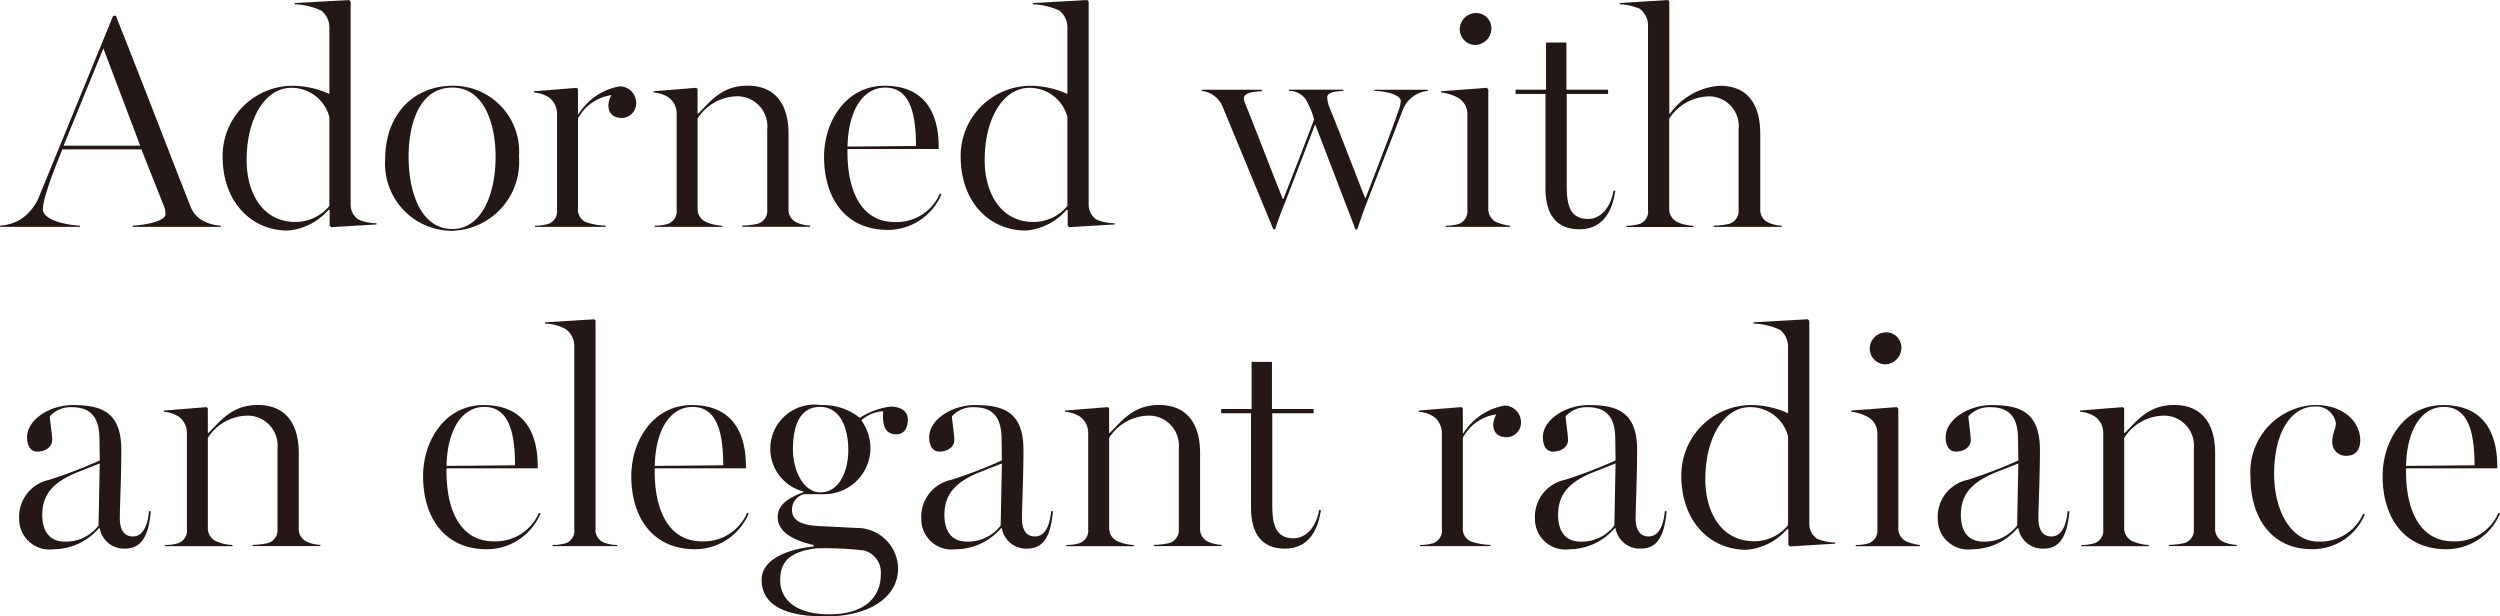 <svg xmlns="http://www.w3.org/2000/svg" width="146" height="36" viewBox="0 0 146 36">
  <g id="series__item__h5" transform="translate(-16.288 -2289.671)">
    <path id="パス_6007" data-name="パス 6007" d="M1467.96,670.959a2.86,2.86,0,0,0,1.137-1.385l4.315-10.532h.16c1.811,4.547,3.676,9.431,4.333,11.065a1.58,1.58,0,0,0,.728.888,2.357,2.357,0,0,0,1.066.3v.071h-5.151V671.3c.622-.035,1.919-.231,1.919-.675a1.186,1.186,0,0,0-.072-.426l-1.332-3.357h-4.618c-.408,1.013-.764,1.936-.924,2.5a3.856,3.856,0,0,0-.213.995c0,.639,1.385.924,2.167.959v.071h-4.671V671.3A2.853,2.853,0,0,0,1467.96,670.959Zm7.033-4.333-2.15-5.683-2.326,5.683Z" transform="translate(-1450.517 1631.553)" fill="#231815"/>
    <path id="パス_6008" data-name="パス 6008" d="M1502.008,665.67a4.1,4.1,0,0,1,4.084-4.12,5.267,5.267,0,0,1,2.15.479v-3.836a1.265,1.265,0,0,0-.462-1.03,4.049,4.049,0,0,0-1.563-.373v-.071l3.179-.177.089.089v11.864a1.031,1.031,0,0,0,.462.87,2.687,2.687,0,0,0,1.048.213v.071l-2.647.16-.089-.089v-.906l-.071-.017a3.5,3.5,0,0,1-2.38,1.208C1503.677,670,1502.008,668.334,1502.008,665.67Zm6.234,2.9v-5.2a2.281,2.281,0,0,0-2.22-1.7c-1.492,0-2.611,1.723-2.611,4.227,0,1.829.87,3.606,2.859,3.606A2.556,2.556,0,0,0,1508.242,668.565Z" transform="translate(-1472.72 1633.13)" fill="#231815"/>
    <path id="パス_6009" data-name="パス 6009" d="M1528.04,674.384c0-2.522,1.581-4.28,3.96-4.28a3.848,3.848,0,0,1,3.854,4.138,4.023,4.023,0,0,1-4.014,4.333A3.918,3.918,0,0,1,1528.04,674.384Zm6.447-.124c0-1.918-.657-4.049-2.522-4.049-2.007,0-2.558,2.273-2.558,4.014,0,2.167.746,4.245,2.558,4.245C1533.67,678.469,1534.487,676.444,1534.487,674.26Z" transform="translate(-1489.257 1624.575)" fill="#231815"/>
    <path id="パス_6010" data-name="パス 6010" d="M1552.529,678.228a.78.78,0,0,0,.5-.817V671.8a1.21,1.21,0,0,0-.479-.959,1.87,1.87,0,0,0-.87-.284v-.071l2.5-.2.071.071v1.456h.035a3.588,3.588,0,0,1,2.4-1.616.966.966,0,0,1,.959.888.854.854,0,0,1-.817.959c-.462,0-.8-.213-.8-.746a1.33,1.33,0,0,1,.177-.586,2.613,2.613,0,0,0-1.953,1.367v5.239a.8.8,0,0,0,.479.817,4.011,4.011,0,0,0,1.137.2v.071h-4.12v-.071A2.591,2.591,0,0,0,1552.529,678.228Z" transform="translate(-1504.209 1624.515)" fill="#231815"/>
    <path id="パス_6011" data-name="パス 6011" d="M1571.553,678.167a.78.78,0,0,0,.5-.817v-5.63a1.176,1.176,0,0,0-.479-.941,1.873,1.873,0,0,0-.871-.284v-.071l2.5-.2.071.071v1.438h.035c.675-.657,1.35-1.634,2.877-1.634,1.651,0,2.4,1.119,2.4,2.806v4.369a.819.819,0,0,0,.479.817,2.108,2.108,0,0,0,.781.178v.071h-3.961v-.071a4.354,4.354,0,0,0,.906-.107.778.778,0,0,0,.551-.817v-4.689a1.757,1.757,0,0,0-1.687-1.936,2.8,2.8,0,0,0-2.38,1.3v5.239a.836.836,0,0,0,.532.817,2.581,2.581,0,0,0,.906.2v.071h-3.942v-.071A2.589,2.589,0,0,0,1571.553,678.167Z" transform="translate(-1516.248 1624.575)" fill="#231815"/>
    <path id="パス_6012" data-name="パス 6012" d="M1597.805,674.26c0-2.1,1.3-4.156,3.534-4.156,2.309,0,3.161,1.545,3.161,3.57v.124h-5.328v.178c0,2.309.835,4.085,2.753,4.085a2.745,2.745,0,0,0,2.646-1.669l.089.053a3.407,3.407,0,0,1-3.126,2.078C1598.977,678.522,1597.805,676.569,1597.805,674.26Zm3.57-4.049c-1.243,0-2.149,1.243-2.2,3.445l4-.035C1603.168,671.809,1602.867,670.211,1601.375,670.211Z" transform="translate(-1533.392 1624.575)" fill="#231815"/>
    <path id="パス_6013" data-name="パス 6013" d="M1619.532,665.67a4.1,4.1,0,0,1,4.085-4.12,5.265,5.265,0,0,1,2.149.479v-3.836a1.264,1.264,0,0,0-.462-1.03,4.047,4.047,0,0,0-1.563-.373v-.071l3.179-.177.089.089v11.864a1.032,1.032,0,0,0,.462.87,2.687,2.687,0,0,0,1.048.213v.071l-2.646.16-.089-.089v-.906l-.071-.017a3.5,3.5,0,0,1-2.38,1.208C1621.2,670,1619.532,668.334,1619.532,665.67Zm6.234,2.9v-5.2a2.281,2.281,0,0,0-2.22-1.7c-1.491,0-2.61,1.723-2.61,4.227,0,1.829.87,3.606,2.859,3.606A2.556,2.556,0,0,0,1625.766,668.565Z" transform="translate(-1547.142 1633.13)" fill="#231815"/>
    <path id="パス_6014" data-name="パス 6014" d="M1659.115,671.706a1.507,1.507,0,0,0-1.208-.906v-.071h3.5v.089c-.444.018-1.048.089-1.048.408a1.331,1.331,0,0,0,.107.373c.728,1.811,1.439,3.694,2.167,5.506h.036c.621-1.563,1.208-3.09,1.794-4.636a4.351,4.351,0,0,0-.355-.924,1.168,1.168,0,0,0-1.118-.746v-.071h3.179v.071c-.408.018-.941.071-.941.373a1.985,1.985,0,0,0,.177.692c.657,1.634,1.332,3.392,2.025,5.168h.053c.781-2.043,1.456-3.766,1.953-5.2a1.755,1.755,0,0,0,.089-.444c0-.444-1.226-.6-1.545-.586v-.071h3.126v.071a1.72,1.72,0,0,0-1.457,1.1l-1.989,5.115c-.249.621-.408,1.083-.675,1.865h-.107l-2.344-6.11h-.018l-1.634,4.245c-.231.6-.426,1.03-.693,1.865h-.106Z" transform="translate(-1571.432 1624.181)" fill="#231815"/>
    <path id="パス_6015" data-name="パス 6015" d="M1696.938,670.916a.8.8,0,0,0,.479-.817v-5.63a1.1,1.1,0,0,0-.5-.888,2.611,2.611,0,0,0-1.03-.337v-.071l2.664-.2.089.089v6.927a.859.859,0,0,0,.48.835,3.317,3.317,0,0,0,.781.2v.071h-3.748v-.071A2.6,2.6,0,0,0,1696.938,670.916Zm.035-11.349a.957.957,0,0,1,.906-.959.887.887,0,0,1,.941.853.975.975,0,0,1-.941,1.013A.922.922,0,0,1,1696.973,659.567Z" transform="translate(-1595.435 1631.826)" fill="#231815"/>
    <path id="パス_6016" data-name="パス 6016" d="M1709.475,671.781v-5.506h-1.741v-.249h1.776v-2.753h1.19v2.753h2.433v.249h-2.415v5.4c0,1.154.231,1.9,1.243,1.9.71,0,1.314-.622,1.492-1.652h.106c-.178,1.226-.746,2.256-2.1,2.256C1710.132,674.179,1709.475,673.344,1709.475,671.781Z" transform="translate(-1602.933 1628.883)" fill="#231815"/>
    <path id="パス_6017" data-name="パス 6017" d="M1725.489,669.613a.768.768,0,0,0,.479-.817v-10.71a1.248,1.248,0,0,0-.479-1.03,3.343,3.343,0,0,0-1.172-.267v-.071l2.824-.177.071.089v6.554h.036a3.911,3.911,0,0,1,2.913-1.634c1.651,0,2.362,1.119,2.362,2.806v4.369a.82.82,0,0,0,.48.817,2.113,2.113,0,0,0,.781.178v.071H1729.8v-.071a4.358,4.358,0,0,0,.906-.107.779.779,0,0,0,.551-.817v-4.689a1.74,1.74,0,0,0-1.634-1.936,2.811,2.811,0,0,0-2.416,1.3v5.239a.846.846,0,0,0,.515.817,2.5,2.5,0,0,0,.906.2v.071h-3.926v-.071A2.594,2.594,0,0,0,1725.489,669.613Z" transform="translate(-1613.436 1633.13)" fill="#231815"/>
    <path id="パス_6018" data-name="パス 6018" d="M1469.835,734.438a2.2,2.2,0,0,1,1.741-2.256,27.428,27.428,0,0,0,2.966-1.137l-.018-1.207c0-.942-.231-1.9-1.6-1.9a1.642,1.642,0,0,0-1.3.533c.018.32.142,1.083.142,1.385,0,.373-.355.675-.87.675-.444,0-.6-.426-.6-.835,0-1.048,1.35-1.883,2.664-1.883,1.651,0,2.842.373,2.842,2.629,0,1.545-.089,3.392-.089,3.978,0,.6.2,1.066.764,1.066.515,0,.853-.5.941-1.474h.107c-.142,1.634-.657,2.185-1.528,2.185a1.436,1.436,0,0,1-1.456-1.19h-.053a3.505,3.505,0,0,1-2.629,1.226A1.776,1.776,0,0,1,1469.835,734.438Zm4.635.408.071-3.623-1.172.462c-1.421.55-2.185,1.243-2.185,2.539,0,.977.444,1.563,1.315,1.563A2.385,2.385,0,0,0,1474.47,734.846Z" transform="translate(-1452.428 1585.514)" fill="#231815"/>
    <path id="パス_6019" data-name="パス 6019" d="M1493.555,735.876a.779.779,0,0,0,.5-.817v-5.63a1.177,1.177,0,0,0-.479-.941,1.876,1.876,0,0,0-.871-.284v-.071l2.5-.2.071.071v1.438h.035c.676-.657,1.35-1.634,2.877-1.634,1.652,0,2.4,1.119,2.4,2.806v4.369a.819.819,0,0,0,.479.817,2.113,2.113,0,0,0,.782.178v.071h-3.961v-.071a4.322,4.322,0,0,0,.905-.107.778.778,0,0,0,.551-.817v-4.689a1.757,1.757,0,0,0-1.687-1.936,2.8,2.8,0,0,0-2.38,1.3v5.239a.836.836,0,0,0,.532.817,2.581,2.581,0,0,0,.906.2v.071h-3.942v-.071A2.577,2.577,0,0,0,1493.555,735.876Z" transform="translate(-1466.851 1585.514)" fill="#231815"/>
    <path id="パス_6020" data-name="パス 6020" d="M1534.061,731.969c0-2.1,1.3-4.156,3.534-4.156,2.309,0,3.161,1.545,3.161,3.57v.124h-5.328v.178c0,2.309.835,4.085,2.753,4.085a2.745,2.745,0,0,0,2.646-1.669l.089.053a3.408,3.408,0,0,1-3.126,2.078C1535.233,736.232,1534.061,734.278,1534.061,731.969Zm3.57-4.049c-1.243,0-2.149,1.243-2.2,3.446l4-.036C1539.424,729.518,1539.123,727.92,1537.631,727.92Z" transform="translate(-1493.065 1585.514)" fill="#231815"/>
    <path id="パス_6021" data-name="パス 6021" d="M1554.676,727.322a.767.767,0,0,0,.479-.817V715.849a1.215,1.215,0,0,0-.479-1.012,2.6,2.6,0,0,0-1.226-.338v-.071l2.877-.178.071.071v12.13a.794.794,0,0,0,.444.817,2.028,2.028,0,0,0,.817.16v.071h-3.766v-.071A2.581,2.581,0,0,0,1554.676,727.322Z" transform="translate(-1505.329 1594.068)" fill="#231815"/>
    <path id="パス_6022" data-name="パス 6022" d="M1567.16,731.969c0-2.1,1.3-4.156,3.534-4.156,2.309,0,3.161,1.545,3.161,3.57v.124h-5.328v.178c0,2.309.835,4.085,2.753,4.085a2.745,2.745,0,0,0,2.646-1.669l.089.053a3.408,3.408,0,0,1-3.126,2.078C1568.333,736.232,1567.16,734.278,1567.16,731.969Zm3.57-4.049c-1.243,0-2.149,1.243-2.2,3.446l4-.036C1572.524,729.518,1572.222,727.92,1570.73,727.92Z" transform="translate(-1514.005 1585.514)" fill="#231815"/>
    <path id="パス_6023" data-name="パス 6023" d="M1587.888,738.008c0-1.048,1.208-1.74,3.037-1.936v-.089c-.817-.178-2.1-.6-2.1-1.634,0-.8.817-1.19,1.492-1.439v-.053a2.578,2.578,0,0,1,1.03-5.044,3.428,3.428,0,0,1,2.273.746,4.311,4.311,0,0,1,1.794-.657c.586,0,1.013.249,1.013.764s-.231.853-.675.853c-.639,0-.834-.5-.764-1.35a2.182,2.182,0,0,0-1.279.533,2.781,2.781,0,0,1,.533,1.705,2.7,2.7,0,0,1-2.77,2.61h-1.119a.938.938,0,0,0-.693.906c0,.924,1.19.941,2.007.977l1.776.089a2.407,2.407,0,0,1,2.416,2.362c0,1.6-1.545,2.806-4.263,2.806C1589.043,740.157,1587.888,739.375,1587.888,738.008Zm6.962-.337a1.321,1.321,0,0,0-.995-1.368,20.037,20.037,0,0,0-2.77-.124c-1.581.2-2.114.8-2.114,1.865,0,1.012.764,1.989,2.895,1.989C1593.749,740.032,1594.85,739.162,1594.85,737.671Zm-1.9-7.229c0-1.244-.444-2.522-1.652-2.522-1.243,0-1.58,1.226-1.58,2.469,0,1.332.657,2.522,1.6,2.522C1592.435,732.911,1592.95,731.649,1592.95,730.442Z" transform="translate(-1527.121 1585.514)" fill="#231815"/>
    <path id="パス_6024" data-name="パス 6024" d="M1613.265,734.438a2.2,2.2,0,0,1,1.741-2.256,27.462,27.462,0,0,0,2.966-1.137l-.018-1.207c0-.942-.231-1.9-1.6-1.9a1.642,1.642,0,0,0-1.3.533c.018.32.142,1.083.142,1.385,0,.373-.355.675-.87.675-.444,0-.6-.426-.6-.835,0-1.048,1.35-1.883,2.664-1.883,1.652,0,2.842.373,2.842,2.629,0,1.545-.089,3.392-.089,3.978,0,.6.2,1.066.764,1.066.515,0,.853-.5.941-1.474h.107c-.142,1.634-.657,2.185-1.528,2.185a1.435,1.435,0,0,1-1.456-1.19h-.054a3.5,3.5,0,0,1-2.628,1.226A1.776,1.776,0,0,1,1613.265,734.438Zm4.635.408.072-3.623-1.172.462c-1.421.55-2.185,1.243-2.185,2.539,0,.977.444,1.563,1.314,1.563A2.385,2.385,0,0,0,1617.9,734.846Z" transform="translate(-1543.174 1585.514)" fill="#231815"/>
    <path id="パス_6025" data-name="パス 6025" d="M1636.984,735.876a.78.78,0,0,0,.5-.817v-5.63a1.176,1.176,0,0,0-.48-.941,1.873,1.873,0,0,0-.87-.284v-.071l2.5-.2.071.071v1.438h.036c.675-.657,1.35-1.634,2.877-1.634,1.652,0,2.4,1.119,2.4,2.806v4.369a.819.819,0,0,0,.479.817,2.111,2.111,0,0,0,.781.178v.071h-3.96v-.071a4.327,4.327,0,0,0,.905-.107.778.778,0,0,0,.551-.817v-4.689a1.757,1.757,0,0,0-1.687-1.936,2.8,2.8,0,0,0-2.38,1.3v5.239a.837.837,0,0,0,.533.817,2.58,2.58,0,0,0,.906.2v.071H1636.2v-.071A2.575,2.575,0,0,0,1636.984,735.876Z" transform="translate(-1557.645 1585.514)" fill="#231815"/>
    <path id="パス_6026" data-name="パス 6026" d="M1662.669,729.491v-5.506h-1.741v-.249h1.776v-2.753h1.19v2.753h2.433v.249h-2.415v5.4c0,1.154.231,1.9,1.243,1.9.71,0,1.315-.621,1.492-1.652h.106c-.178,1.226-.746,2.256-2.1,2.256C1663.326,731.889,1662.669,731.054,1662.669,729.491Z" transform="translate(-1573.323 1589.821)" fill="#231815"/>
    <path id="パス_6027" data-name="パス 6027" d="M1693.184,735.937a.779.779,0,0,0,.5-.817v-5.613a1.211,1.211,0,0,0-.479-.959,1.876,1.876,0,0,0-.87-.284v-.071l2.5-.2.071.071v1.456h.035a3.589,3.589,0,0,1,2.4-1.616.965.965,0,0,1,.959.888.854.854,0,0,1-.817.959c-.462,0-.8-.213-.8-.746a1.324,1.324,0,0,1,.178-.586,2.612,2.612,0,0,0-1.953,1.367v5.239a.8.8,0,0,0,.479.817,4.011,4.011,0,0,0,1.137.2v.071H1692.4v-.071A2.582,2.582,0,0,0,1693.184,735.937Z" transform="translate(-1593.19 1585.453)" fill="#231815"/>
    <path id="パス_6028" data-name="パス 6028" d="M1710.826,734.438a2.2,2.2,0,0,1,1.741-2.256,27.388,27.388,0,0,0,2.966-1.137l-.018-1.207c0-.942-.231-1.9-1.6-1.9a1.64,1.64,0,0,0-1.3.533c.017.32.142,1.083.142,1.385,0,.373-.356.675-.87.675-.444,0-.6-.426-.6-.835,0-1.048,1.35-1.883,2.664-1.883,1.652,0,2.842.373,2.842,2.629,0,1.545-.089,3.392-.089,3.978,0,.6.2,1.066.764,1.066.515,0,.853-.5.941-1.474h.106c-.142,1.634-.657,2.185-1.527,2.185a1.436,1.436,0,0,1-1.457-1.19h-.053a3.5,3.5,0,0,1-2.629,1.226A1.777,1.777,0,0,1,1710.826,734.438Zm4.636.408.071-3.623-1.172.462c-1.421.55-2.185,1.243-2.185,2.539,0,.977.445,1.563,1.315,1.563A2.387,2.387,0,0,0,1715.462,734.846Z" transform="translate(-1604.896 1585.514)" fill="#231815"/>
    <path id="パス_6029" data-name="パス 6029" d="M1734.1,723.379a4.1,4.1,0,0,1,4.084-4.121,5.258,5.258,0,0,1,2.149.48V715.9a1.264,1.264,0,0,0-.462-1.03,4.041,4.041,0,0,0-1.563-.373v-.071l3.179-.178.089.089V726.2a1.031,1.031,0,0,0,.462.87,2.687,2.687,0,0,0,1.048.213v.071l-2.647.16-.089-.089v-.906l-.071-.017a3.5,3.5,0,0,1-2.38,1.208C1735.767,727.713,1734.1,726.043,1734.1,723.379Zm6.234,2.9v-5.2a2.281,2.281,0,0,0-2.22-1.7c-1.492,0-2.611,1.723-2.611,4.227,0,1.829.87,3.606,2.86,3.606A2.555,2.555,0,0,0,1740.332,726.274Z" transform="translate(-1619.623 1594.068)" fill="#231815"/>
    <path id="パス_6030" data-name="パス 6030" d="M1762.11,728.626a.8.8,0,0,0,.48-.817v-5.63a1.1,1.1,0,0,0-.5-.888,2.618,2.618,0,0,0-1.03-.338v-.07l2.664-.2.089.089V727.7a.86.86,0,0,0,.479.835,3.321,3.321,0,0,0,.782.2v.071h-3.748v-.071A2.577,2.577,0,0,0,1762.11,728.626Zm.035-11.349a.957.957,0,0,1,.906-.959.887.887,0,0,1,.941.853.975.975,0,0,1-.941,1.013A.922.922,0,0,1,1762.145,717.277Z" transform="translate(-1636.663 1592.764)" fill="#231815"/>
    <path id="パス_6031" data-name="パス 6031" d="M1774.858,734.438a2.2,2.2,0,0,1,1.741-2.256,27.425,27.425,0,0,0,2.966-1.137l-.018-1.207c0-.942-.231-1.9-1.6-1.9a1.642,1.642,0,0,0-1.3.533c.018.32.142,1.083.142,1.385,0,.373-.355.675-.87.675-.444,0-.6-.426-.6-.835,0-1.048,1.35-1.883,2.664-1.883,1.652,0,2.842.373,2.842,2.629,0,1.545-.089,3.392-.089,3.978,0,.6.2,1.066.764,1.066.515,0,.852-.5.941-1.474h.107c-.142,1.634-.658,2.185-1.528,2.185a1.436,1.436,0,0,1-1.456-1.19h-.053a3.5,3.5,0,0,1-2.628,1.226A1.776,1.776,0,0,1,1774.858,734.438Zm4.635.408.071-3.623-1.172.462c-1.421.55-2.185,1.243-2.185,2.539,0,.977.444,1.563,1.314,1.563A2.385,2.385,0,0,0,1779.494,734.846Z" transform="translate(-1645.405 1585.514)" fill="#231815"/>
    <path id="パス_6032" data-name="パス 6032" d="M1798.578,735.876a.779.779,0,0,0,.5-.817v-5.63a1.176,1.176,0,0,0-.48-.941,1.874,1.874,0,0,0-.87-.284v-.071l2.5-.2.071.071v1.438h.036c.675-.657,1.35-1.634,2.877-1.634,1.652,0,2.4,1.119,2.4,2.806v4.369a.819.819,0,0,0,.479.817,2.111,2.111,0,0,0,.781.178v.071h-3.96v-.071a4.329,4.329,0,0,0,.905-.107.778.778,0,0,0,.551-.817v-4.689a1.757,1.757,0,0,0-1.687-1.936,2.8,2.8,0,0,0-2.38,1.3v5.239a.836.836,0,0,0,.533.817,2.578,2.578,0,0,0,.906.2v.071H1797.8v-.071A2.577,2.577,0,0,0,1798.578,735.876Z" transform="translate(-1659.96 1585.514)" fill="#231815"/>
    <path id="パス_6033" data-name="パス 6033" d="M1824.666,732a3.925,3.925,0,0,1,3.765-4.192c1.723,0,2.646,1.013,2.646,2.061,0,.568-.284.906-.8.906a.789.789,0,0,1-.835-.8c0-.516.213-.764.213-1.1a1.157,1.157,0,0,0-1.243-.977c-1.226,0-2.362,1.279-2.362,3.961,0,2.078.959,3.925,2.576,3.925a2.732,2.732,0,0,0,2.628-1.634l.089.054a3.3,3.3,0,0,1-3.09,2.025C1825.945,736.232,1824.666,734.456,1824.666,732Z" transform="translate(-1676.952 1585.514)" fill="#231815"/>
    <path id="パス_6034" data-name="パス 6034" d="M1845.566,731.969c0-2.1,1.3-4.156,3.535-4.156,2.309,0,3.161,1.545,3.161,3.57v.124h-5.328v.178c0,2.309.835,4.085,2.753,4.085a2.746,2.746,0,0,0,2.646-1.669l.089.053a3.408,3.408,0,0,1-3.126,2.078C1846.739,736.232,1845.566,734.278,1845.566,731.969Zm3.57-4.049c-1.243,0-2.149,1.243-2.2,3.446l4-.036C1850.93,729.518,1850.628,727.92,1849.136,727.92Z" transform="translate(-1690.134 1585.514)" fill="#231815"/>
  </g>
</svg>
